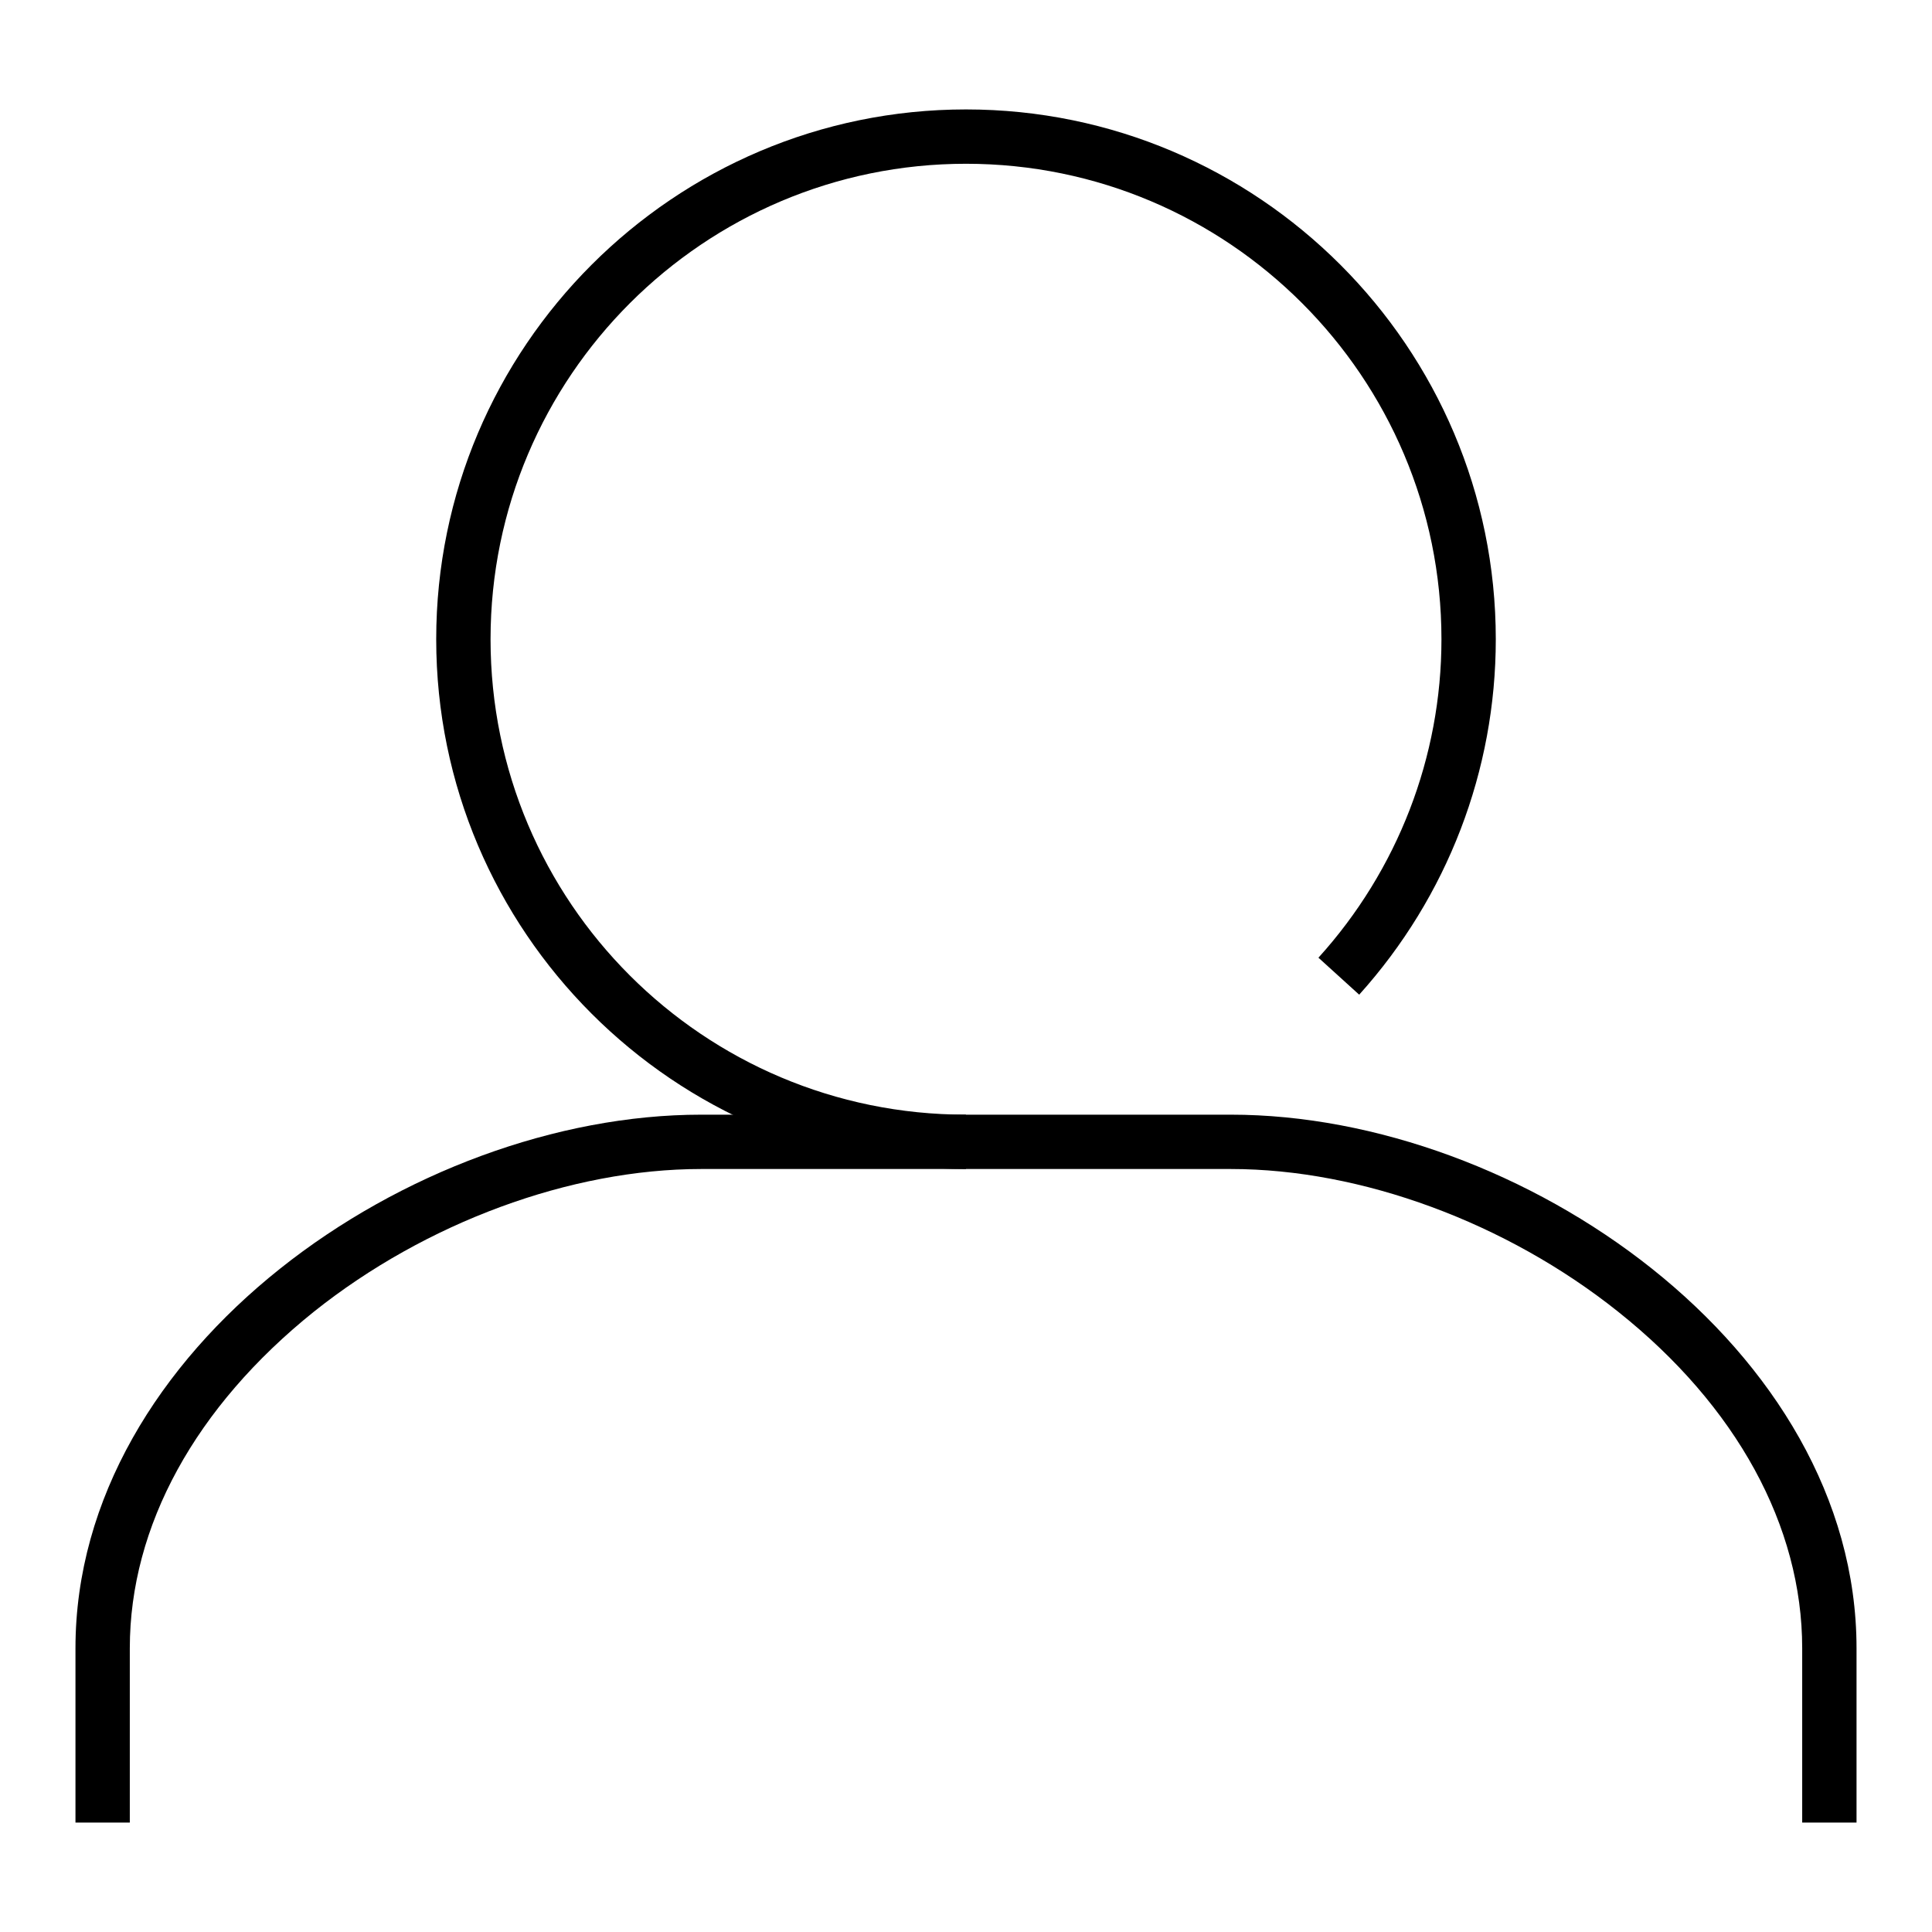 <?xml version="1.0" encoding="utf-8"?>
<!-- Svg Vector Icons : http://www.onlinewebfonts.com/icon -->
<!DOCTYPE svg PUBLIC "-//W3C//DTD SVG 1.1//EN" "http://www.w3.org/Graphics/SVG/1.1/DTD/svg11.dtd">
<svg version="1.1" xmlns="http://www.w3.org/2000/svg" xmlns:xlink="http://www.w3.org/1999/xlink" x="0px" y="0px" viewBox="0 0 256 256" enable-background="new 0 0 256 256" xml:space="preserve">
<g><g><path fill="#000000" d="M128,154.9c-38.7,0-70.2-31.5-70.2-70.2c0-38.7,31.5-70.2,70.2-70.2c38.7,0,70.2,31.5,70.2,70.2c0,17.4-6.4,34.1-18.1,47.1l-5.4-4.9c10.5-11.6,16.3-26.6,16.3-42.2c0-34.7-28.2-63-63-63c-34.7,0-63,28.2-63,63s28.2,63,63,63V154.9z"/><path fill="#000000" d="M246,241.5h-7.2v-23.1c0-16.2-8.7-32.1-24.4-44.6c-14.8-11.8-34-18.9-51.3-18.9H92.9c-17.3,0-36.5,7.1-51.3,18.9c-15.7,12.6-24.4,28.4-24.4,44.6v23.1H10v-23.1c0-39.8,44.6-70.7,82.9-70.7h70.2c38.3,0,82.9,30.9,82.9,70.7V241.5z"/></g></g>
</svg>